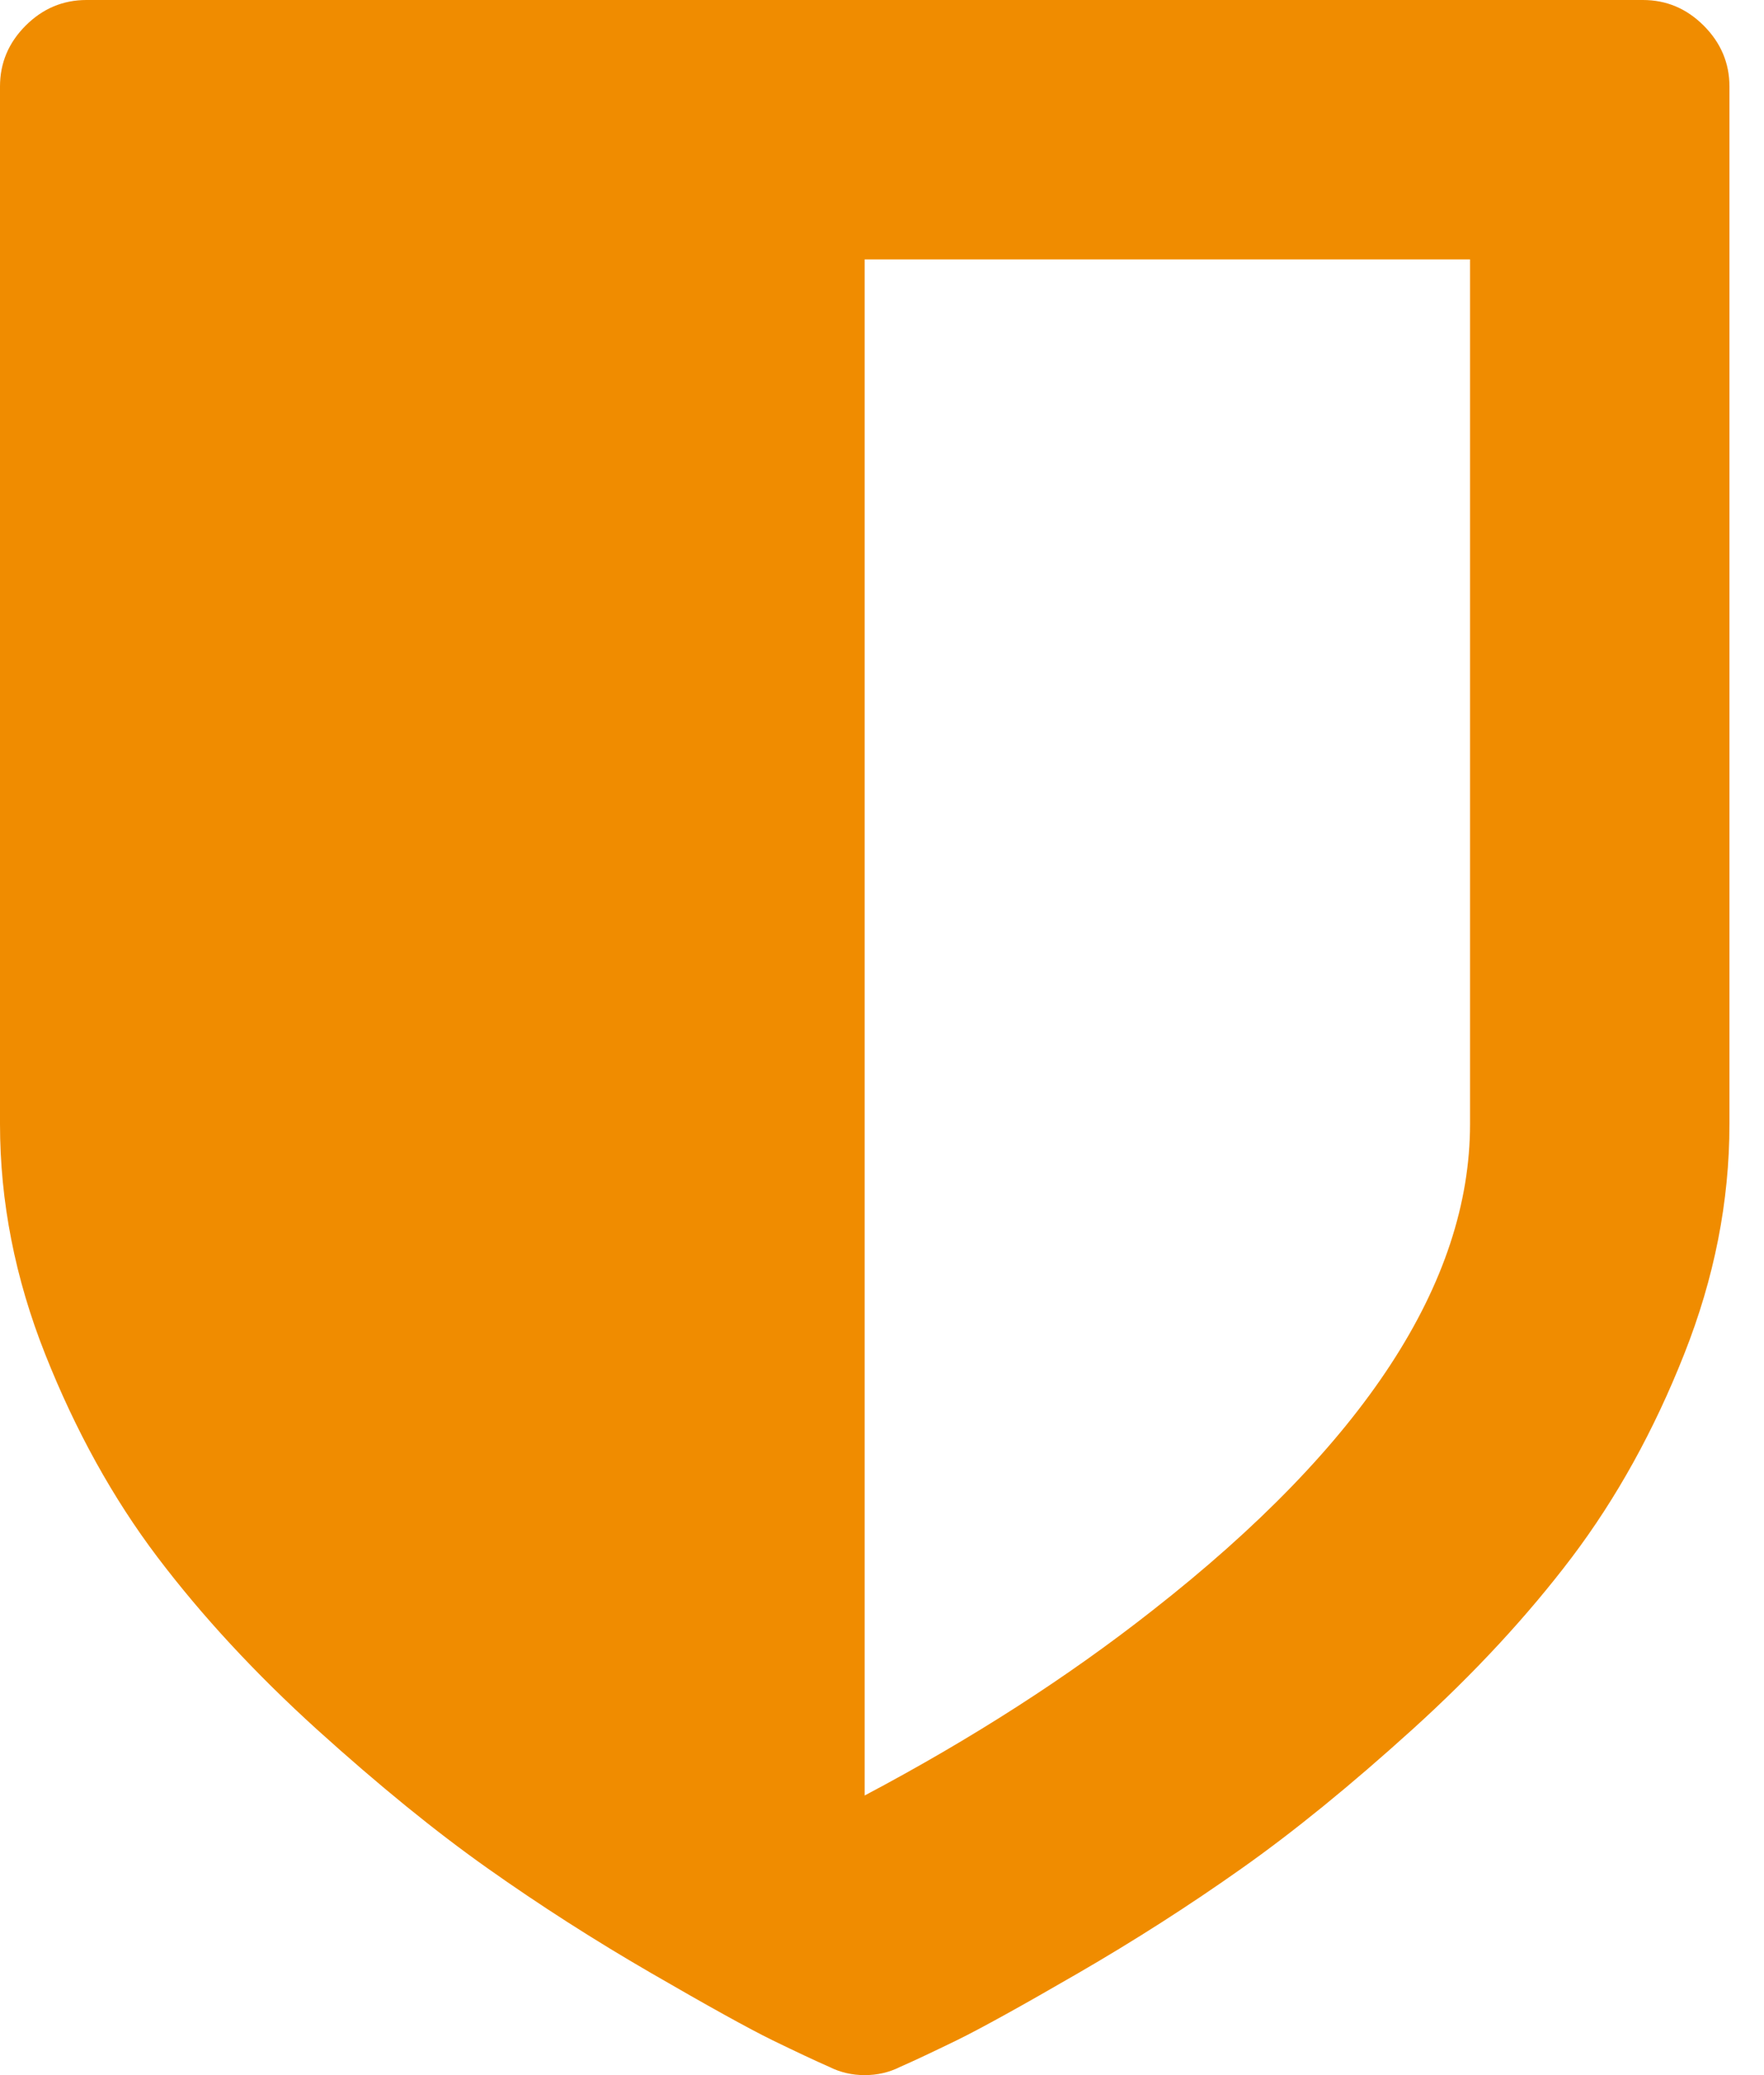<svg width="17" height="20" viewBox="0 0 17 20" fill="none" xmlns="http://www.w3.org/2000/svg">
<path fill-rule="evenodd" clip-rule="evenodd" d="M14.167 10.833V2.5H8.333V17.305C9.366 16.758 10.291 16.163 11.107 15.521C13.147 13.924 14.167 12.361 14.167 10.833ZM16.667 0.833V10.833C16.667 11.58 16.521 12.32 16.23 13.053C15.94 13.787 15.579 14.438 15.15 15.007C14.72 15.575 14.208 16.128 13.613 16.667C13.019 17.205 12.47 17.652 11.966 18.008C11.463 18.364 10.938 18.7 10.391 19.017C9.844 19.334 9.455 19.549 9.225 19.662C8.995 19.774 8.811 19.861 8.672 19.922C8.568 19.974 8.455 20 8.333 20C8.212 20 8.099 19.974 7.995 19.922C7.856 19.861 7.671 19.774 7.441 19.662C7.211 19.549 6.823 19.334 6.276 19.017C5.729 18.7 5.204 18.364 4.701 18.008C4.197 17.652 3.648 17.205 3.053 16.667C2.459 16.128 1.947 15.575 1.517 15.007C1.087 14.438 0.727 13.787 0.436 13.053C0.145 12.32 0 11.58 0 10.833V0.833C0 0.608 0.082 0.412 0.247 0.247C0.412 0.082 0.608 0 0.833 0H15.833C16.059 0 16.254 0.082 16.419 0.247C16.584 0.412 16.667 0.608 16.667 0.833Z" fill="#F08C00"/>
</svg>
